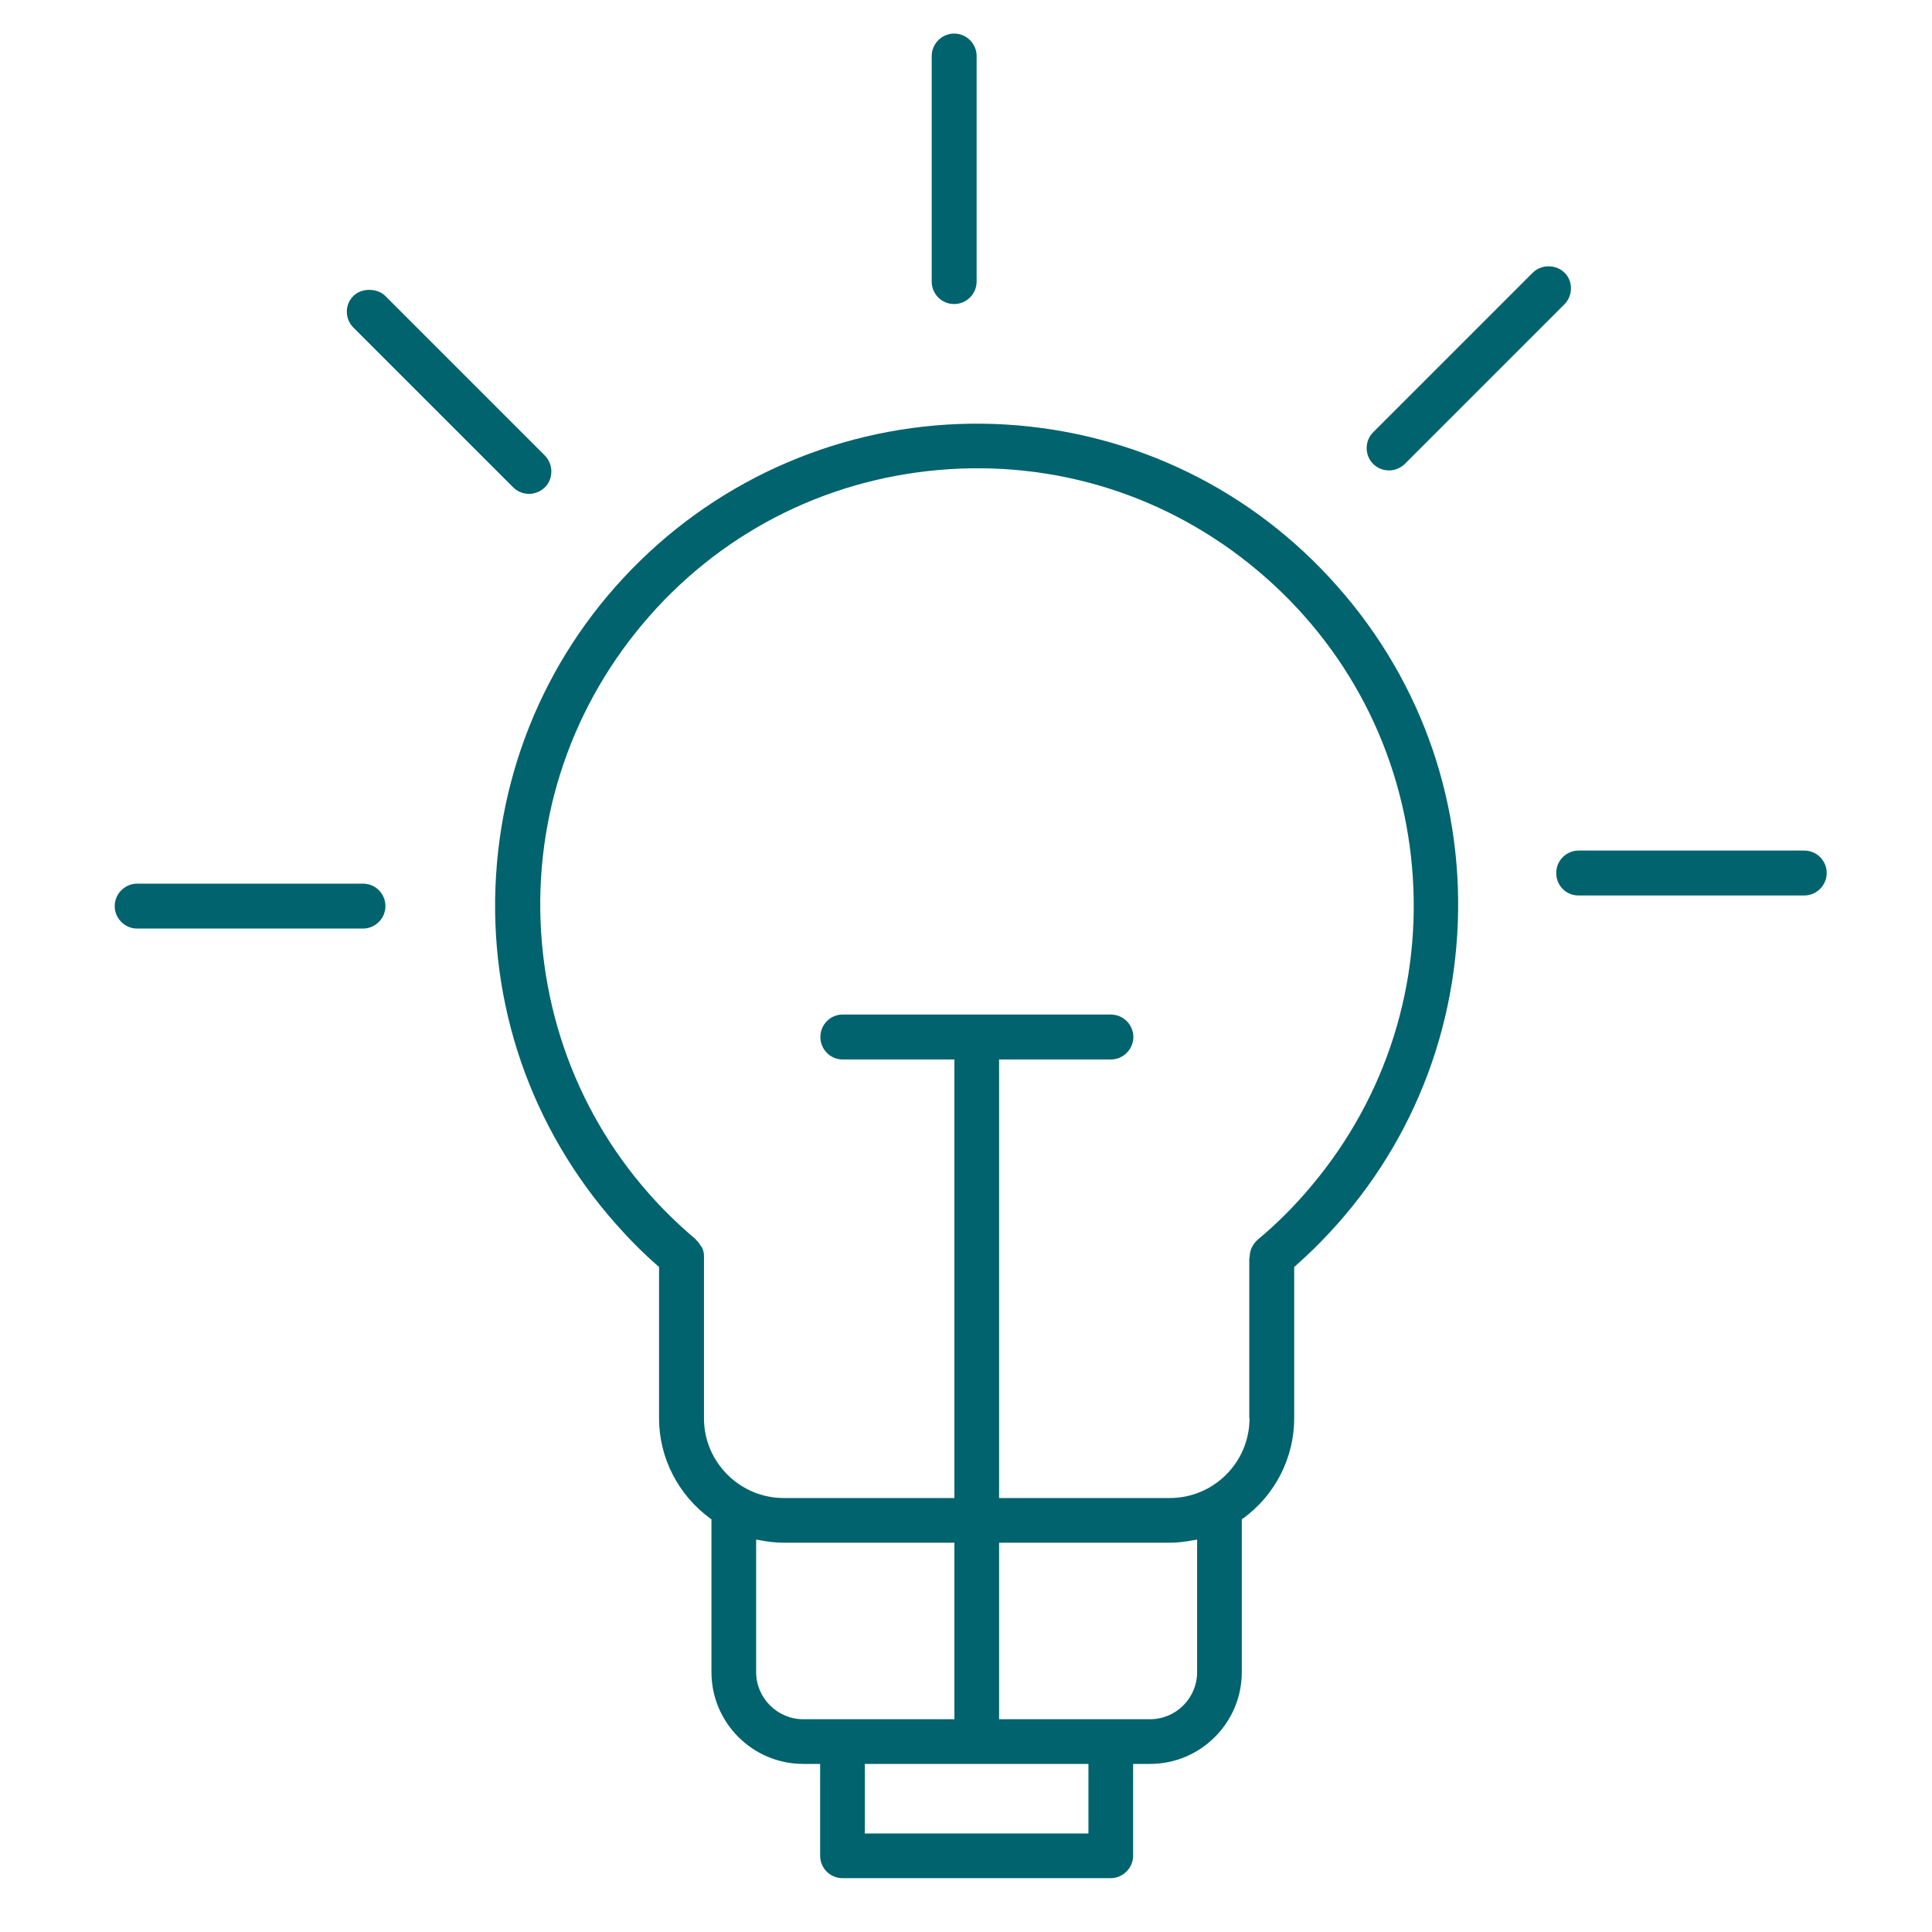 <?xml version="1.0" encoding="UTF-8"?> <svg xmlns="http://www.w3.org/2000/svg" id="Layer_1" width="80px" height="80px" viewBox="0 0 80 80"><defs><style>.cls-1{fill:#00636d;}</style></defs><path class="cls-1" d="m39.51,12.59c.51,0,.93-.42.93-.93V2.32c0-.51-.42-.93-.93-.93s-.93.42-.93.93v9.34c0,.51.41.93.93.93Z"></path><path class="cls-1" d="m21.25,20.18c.18.18.42.27.65.27s.48-.09.66-.27c.18-.17.27-.41.27-.66,0-.25-.1-.48-.27-.66l-6.61-6.61c-.34-.33-.98-.33-1.31,0l-.05.05c-.32.36-.3.92.04,1.26l6.61,6.61Z"></path><path class="cls-1" d="m15.02,36.59H5.68c-.51,0-.93.42-.93.93s.42.93.93.93h9.35c.51,0,.93-.42.93-.93s-.41-.93-.93-.93Z"></path><path class="cls-1" d="m74.71,35.22h-9.34c-.51,0-.93.41-.93.93s.41.93.92.93h9.35c.51,0,.93-.42.93-.93s-.41-.93-.93-.93Z"></path><path class="cls-1" d="m57.51,19.48c.24,0,.47-.09.66-.27l6.61-6.61c.17-.17.27-.41.27-.66,0-.23-.08-.44-.22-.6l-.05-.05c-.35-.35-.96-.35-1.31,0l-6.61,6.61c-.36.36-.36.95,0,1.31.18.18.42.27.66.27Z"></path><path class="cls-1" d="m41.67,17.58h0c-5.29-.32-10.47,1.46-14.43,4.96-3.99,3.53-6.37,8.4-6.7,13.71-.33,5.31,1.43,10.44,4.96,14.43.53.6,1.11,1.19,1.74,1.74l.05.04v6.27c0,1.63.79,3.17,2.11,4.14l.06.04v6.33c0,2.1,1.71,3.8,3.8,3.8h.7v3.8c0,.51.41.93.92.93h11.11c.51,0,.93-.42.93-.93v-3.8h.7c2.1,0,3.8-1.71,3.8-3.8v-6.33l.06-.04c1.32-.96,2.11-2.51,2.11-4.14v-6.27l.05-.04c3.99-3.53,6.37-8.39,6.7-13.71.33-5.32-1.43-10.44-4.96-14.43-3.52-3.99-8.39-6.37-13.71-6.7Zm-5.86,58.34v-2.88h9.26v2.88h-9.26Zm-4.5-12.17l.17.03c.32.06.64.1.97.1h7.07v7.31h-6.26c-1.07,0-1.95-.88-1.95-1.95v-5.49Zm20.43-5.02c0,1.82-1.48,3.3-3.3,3.3h-7.07v-18.16h4.63c.51,0,.93-.42.93-.93s-.42-.93-.93-.93h-11.11c-.51,0-.92.42-.92.93s.41.93.92.93h4.63v18.16h-7.07c-1.81,0-3.3-1.48-3.3-3.3v-6.73c0-.12-.03-.23-.08-.34l-.05-.07c-.07-.11-.12-.18-.17-.22l-.06-.07c-3.68-3.1-5.93-7.45-6.35-12.25-.42-4.81,1.06-9.5,4.16-13.2,3.1-3.7,7.46-5.97,12.28-6.39,4.82-.42,9.5,1.06,13.2,4.17,3.7,3.11,5.97,7.47,6.39,12.28.42,4.81-1.06,9.5-4.17,13.2h0c-.67.8-1.41,1.55-2.23,2.23-.21.2-.32.44-.32.67l-.02.11v6.62Zm-2.17,5.02v5.49c0,1.08-.88,1.95-1.95,1.95h-6.25v-7.31h7.07c.32,0,.64-.04.96-.1l.17-.03Z"></path></svg> 